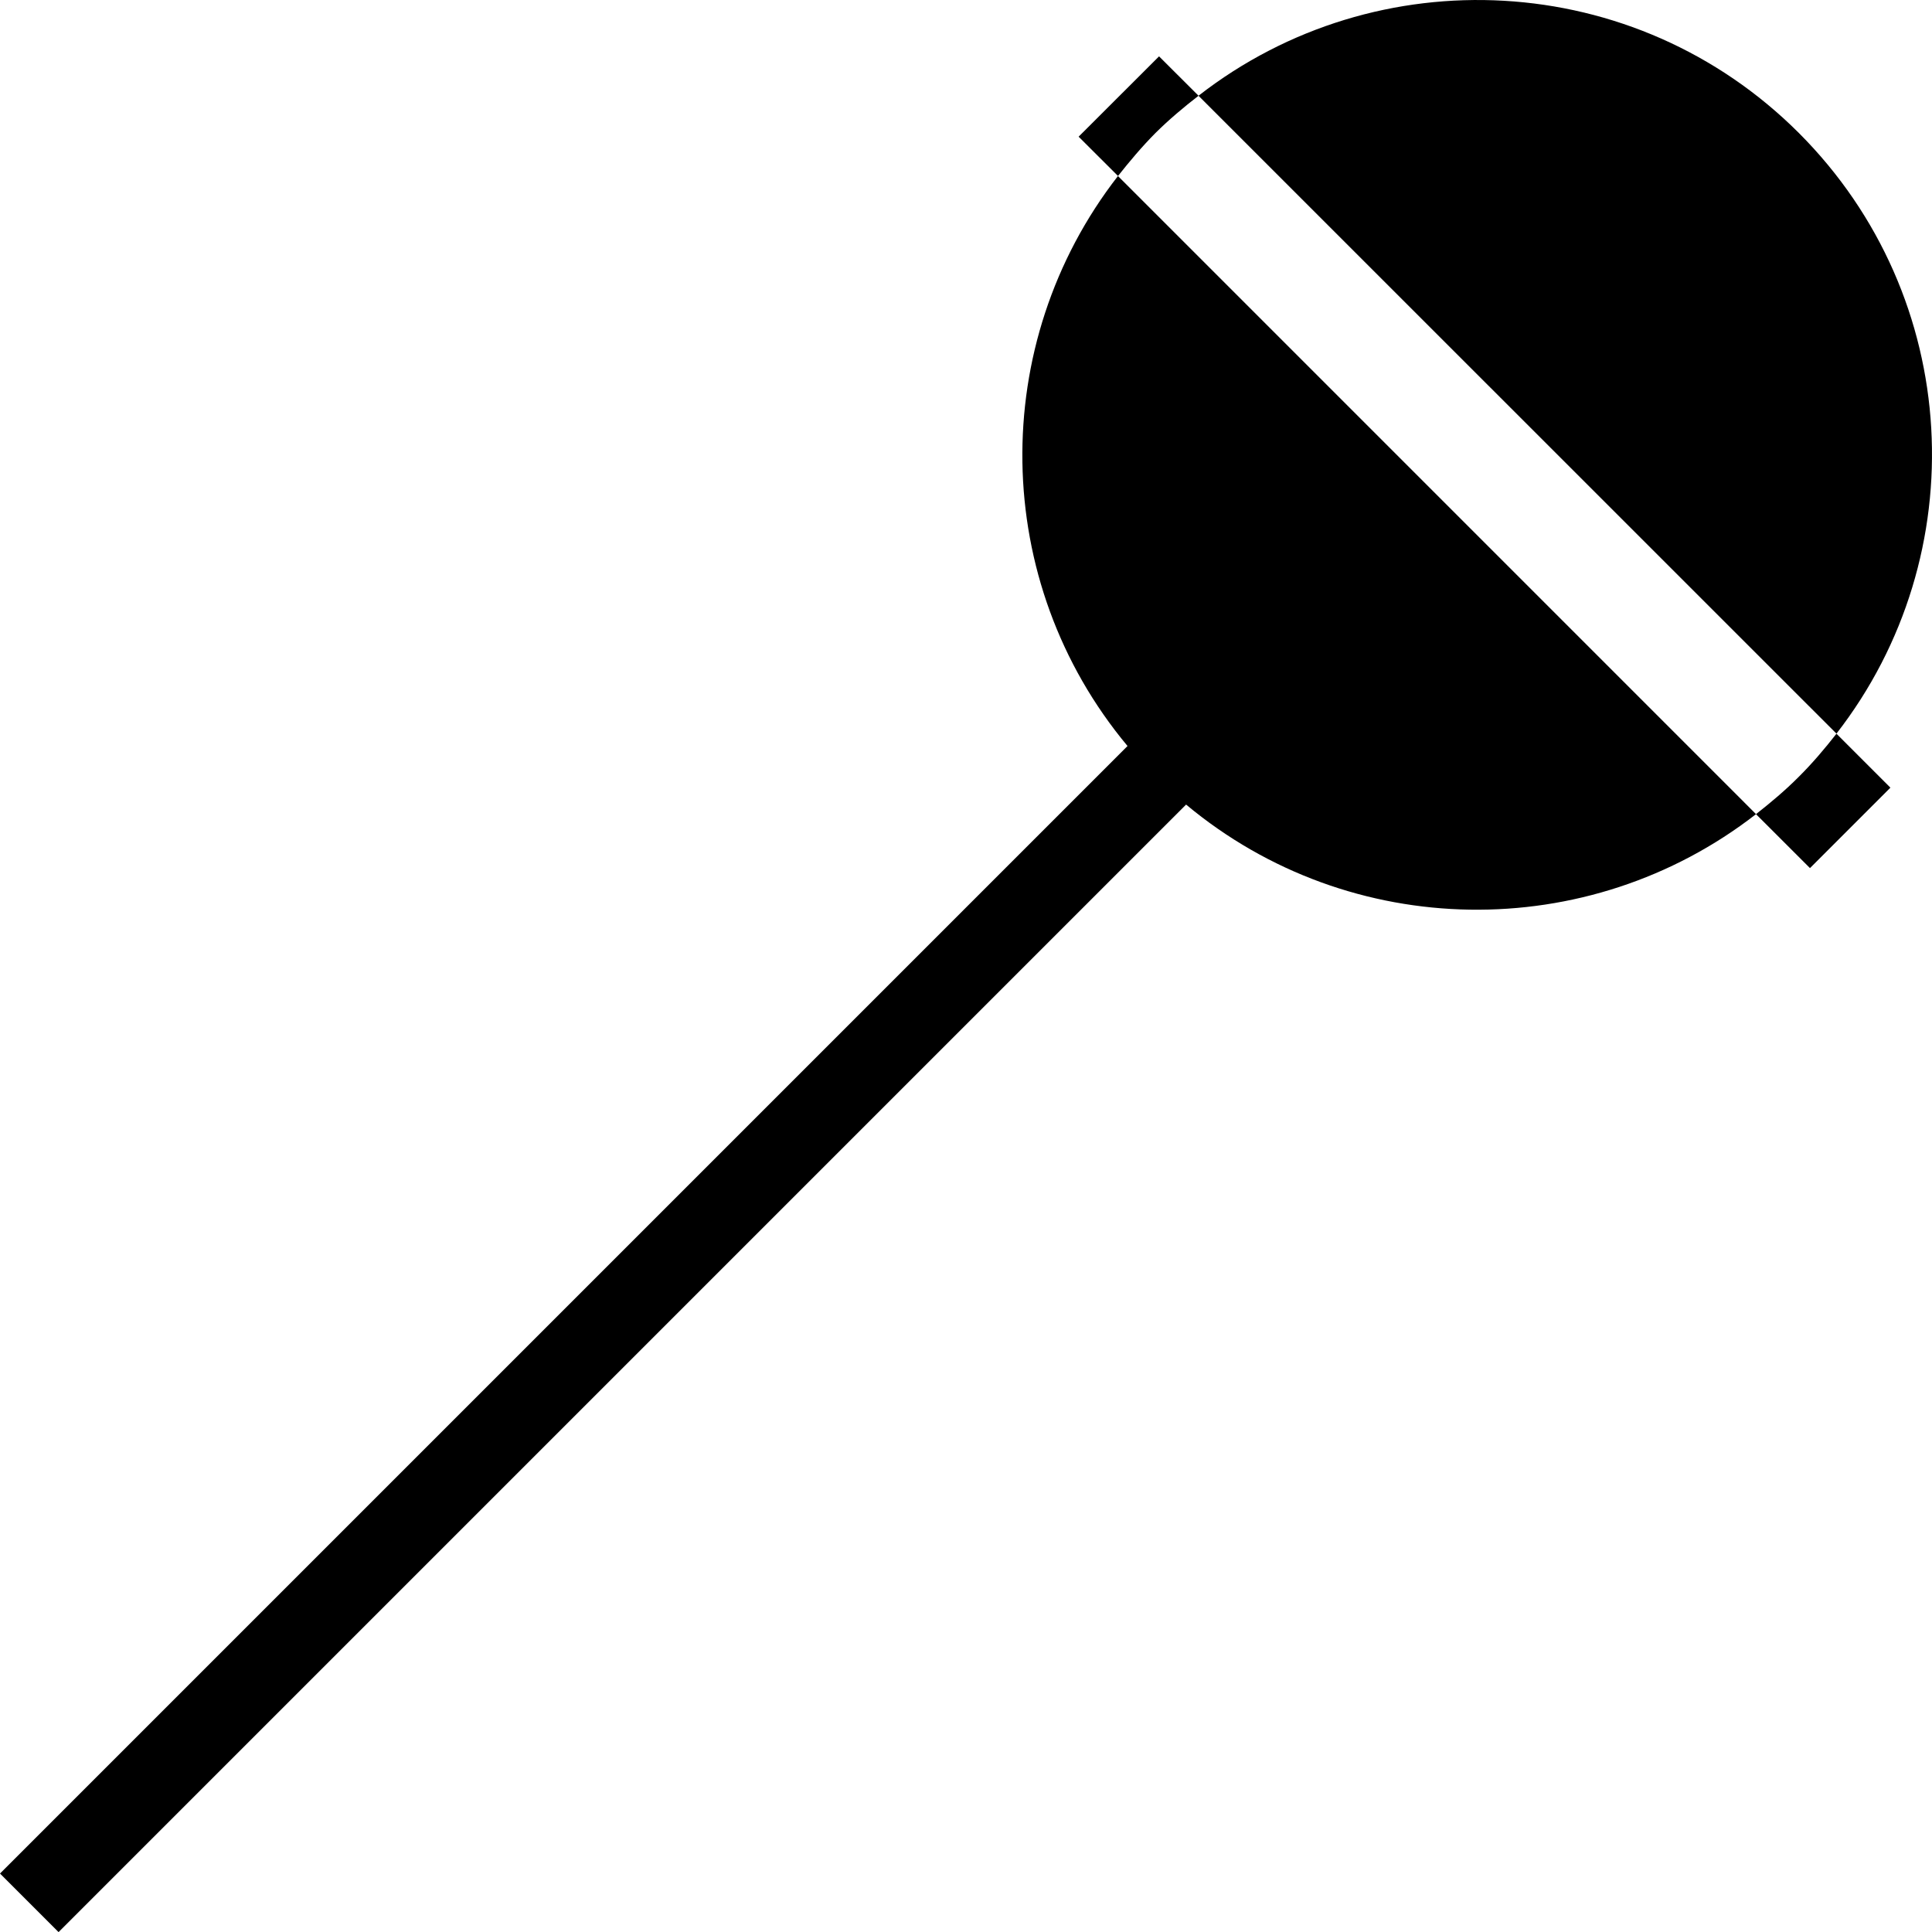 <?xml version="1.0" encoding="iso-8859-1"?>
<!-- Generator: Adobe Illustrator 16.0.0, SVG Export Plug-In . SVG Version: 6.00 Build 0)  -->
<!DOCTYPE svg PUBLIC "-//W3C//DTD SVG 1.1//EN" "http://www.w3.org/Graphics/SVG/1.1/DTD/svg11.dtd">
<svg version="1.1" xmlns="http://www.w3.org/2000/svg" xmlns:xlink="http://www.w3.org/1999/xlink" x="0px" y="0px" width="37.57px"
	 height="37.571px" viewBox="0 0 37.57 37.571" style="enable-background:new 0 0 37.57 37.571;" xml:space="preserve">
<g id="b84_food">
	<path d="M21.926,14.507L0,36.433l1.139,1.139l21.926-21.926c3.193,2.664,7.819,2.723,11.083,0.186L21.74,3.423
		C19.201,6.688,19.262,11.315,21.926,14.507z"/>
	<path d="M34.982,2.587c-3.19-3.189-8.207-3.428-11.676-0.725l12.406,12.404C38.41,10.796,38.172,5.78,34.982,2.587z"/>
	<path d="M34.982,15.103c-0.266,0.268-0.548,0.504-0.835,0.729l1.05,1.049l1.564-1.564l-1.049-1.049
		C35.486,14.556,35.248,14.839,34.982,15.103z"/>
	<path d="M23.307,1.862l-0.768-0.766l-1.564,1.562l0.766,0.764c0.226-0.285,0.463-0.568,0.729-0.836
		C22.733,2.325,23.016,2.087,23.307,1.862z"/>
</g>
<g id="Capa_1">
</g>
</svg>
